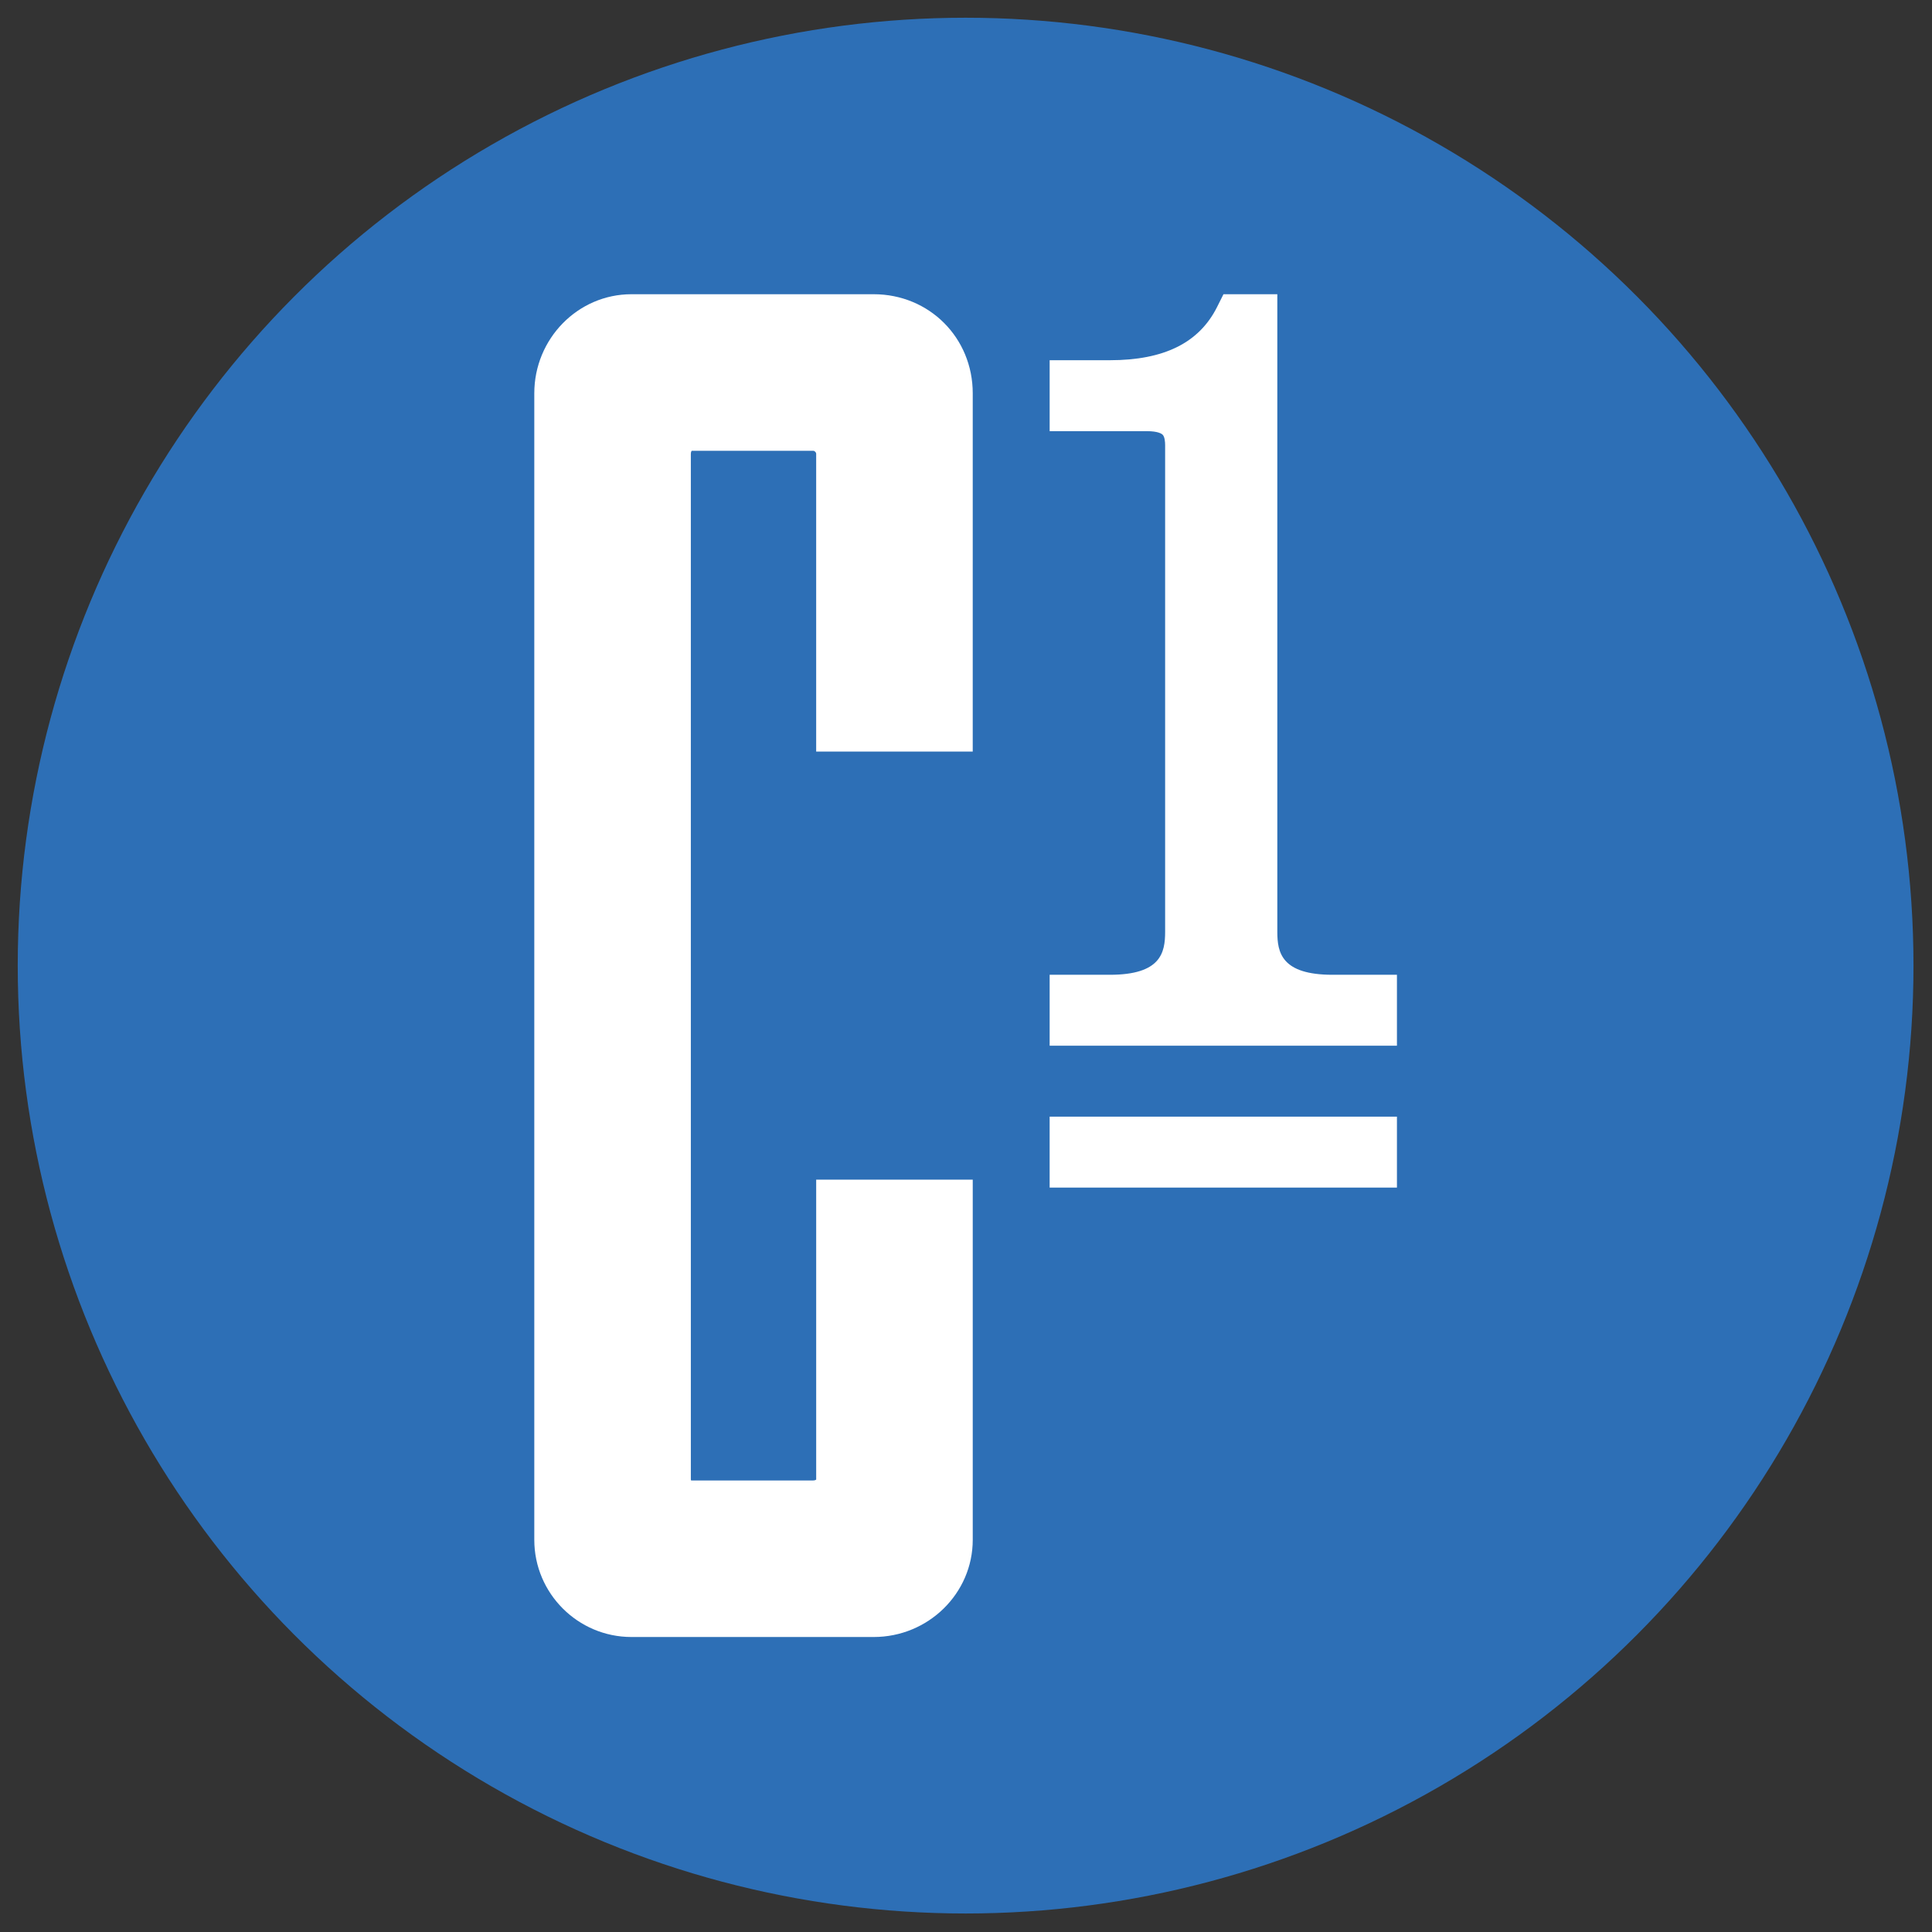 <?xml version="1.0" encoding="utf-8"?>
<!-- Generator: Adobe Illustrator 15.0.0, SVG Export Plug-In . SVG Version: 6.00 Build 0)  -->
<!DOCTYPE svg PUBLIC "-//W3C//DTD SVG 1.1//EN" "http://www.w3.org/Graphics/SVG/1.1/DTD/svg11.dtd">
<svg version="1.1" id="Ebene_1" xmlns="http://www.w3.org/2000/svg" xmlns:xlink="http://www.w3.org/1999/xlink" x="0px" y="0px"
	 width="326.787px" height="326.788px" viewBox="0 0 326.787 326.788" enable-background="new 0 0 326.787 326.788"
	 xml:space="preserve">
<rect x="0" y="0" width="326.787" height="326.788" fill="#333333" stroke="none"/>
<g>
	<circle fill="#2D6FB6" cx="163.328" cy="163.328" r="160.328"/>
	<g>
		<g>
			<path fill="#FFFFFF" d="M216.052,49.766h-3.906h-2.791h-2.412l-1.08,2.158c-3.035,6.059-8.967,9.005-18.135,9.005h-6.279h-3.906
				v3.907v4.186v3.907h3.906h12.559c1.842,0,2.469,0.435,2.617,0.568c0.393,0.354,0.451,1.282,0.451,1.804v82.323
				c0,3.51-0.721,7.255-9.348,7.255h-6.279h-3.906v3.907v4.186v3.906h3.906h50.928h3.908v-3.906v-4.186v-3.907h-3.908h-6.977
				c-8.625,0-9.348-3.745-9.348-7.255V53.672V49.766L216.052,49.766z"/>
		</g>
	</g>
</g>
<rect x="177.542" y="188.875" fill="#FFFFFF" width="58.742" height="11.999"/>
<path fill="#FFFFFF" d="M147.774,49.766h-40.961c-9.065,0-16.44,7.518-16.44,16.76v193.923c0,9.066,7.375,16.441,16.44,16.441
	h40.961c9.241,0,16.76-7.375,16.76-16.441v-57.92v-3h-3h-20.481h-3v3v47.68c0,0.041-0.005,0.057-0.005,0.057
	c-0.025,0.033-0.202,0.145-0.515,0.145h-20.48c-0.082,0-0.144-0.008-0.184-0.016c-0.009-0.041-0.017-0.102-0.017-0.186V76.766
	c0-0.309,0.108-0.484,0.15-0.518h0.001c0.004,0,0.021-0.002,0.049-0.002h20.48c0.262,0,0.52,0.257,0.52,0.52v47.361v3h3h20.481h3v-3
	V66.525C164.534,57.127,157.173,49.766,147.774,49.766L147.774,49.766z"/>
</svg>
